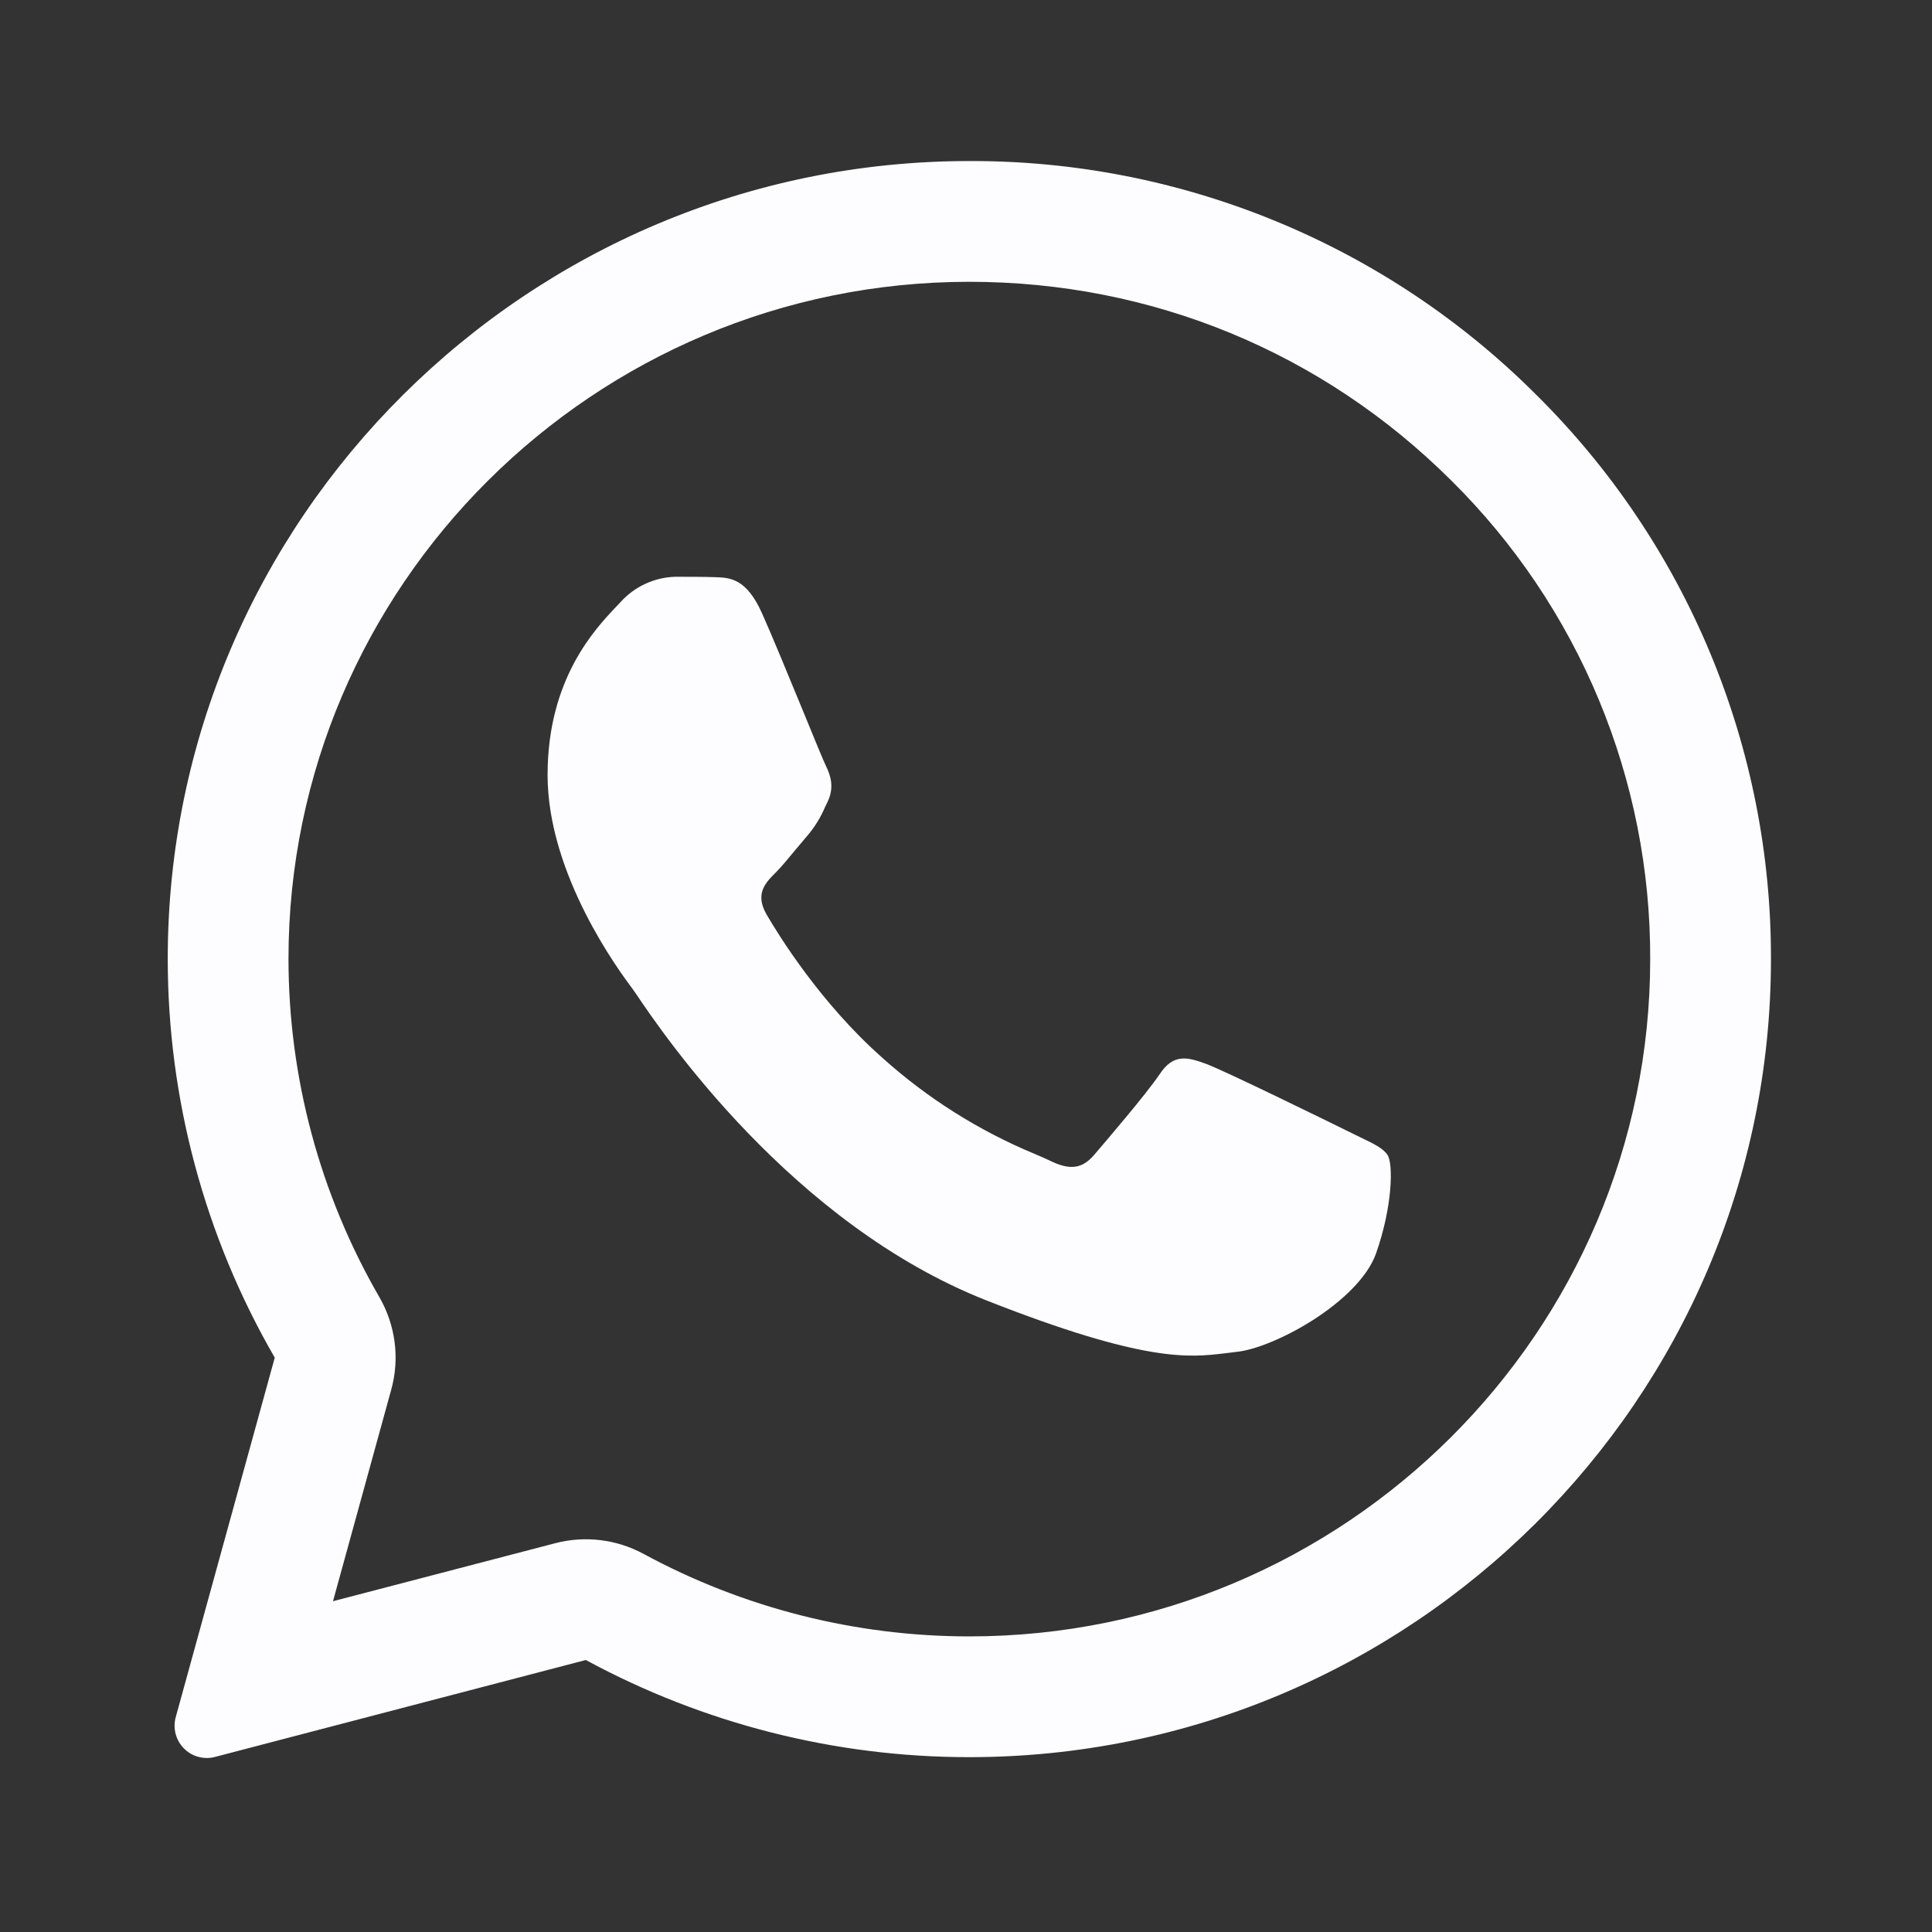 <svg width="28" height="28" viewBox="0 0 28 28" fill="none" xmlns="http://www.w3.org/2000/svg">
<rect x="0" y="0" width="28" height="28" fill="#333333" stroke="none"/>
<path d="M10.366 8.365C10.579 8.371 10.816 8.383 11.041 8.882C11.191 9.215 11.441 9.827 11.647 10.326C11.806 10.715 11.937 11.034 11.97 11.1C12.044 11.249 12.091 11.421 11.993 11.623L11.96 11.69C11.894 11.847 11.804 11.993 11.692 12.122L11.525 12.32C11.426 12.441 11.327 12.56 11.243 12.645C11.092 12.794 10.937 12.955 11.11 13.254C11.283 13.552 11.889 14.534 12.784 15.327C13.439 15.917 14.19 16.39 15.004 16.727C15.086 16.762 15.152 16.791 15.203 16.815C15.502 16.965 15.681 16.941 15.854 16.741C16.027 16.539 16.604 15.867 16.807 15.568C17.003 15.27 17.203 15.316 17.481 15.419C17.759 15.523 19.236 16.247 19.536 16.395L19.703 16.477C19.911 16.576 20.052 16.645 20.113 16.745C20.188 16.872 20.188 17.469 19.941 18.171C19.686 18.871 18.462 19.543 17.908 19.594L17.751 19.613C17.242 19.674 16.598 19.753 14.302 18.849C11.472 17.736 9.604 14.976 9.227 14.417L9.165 14.328L9.158 14.319C8.987 14.089 7.936 12.683 7.936 11.232C7.936 9.843 8.62 9.12 8.932 8.791L8.987 8.733C9.088 8.619 9.211 8.527 9.349 8.463C9.487 8.398 9.636 8.363 9.788 8.359C9.99 8.359 10.193 8.359 10.366 8.365Z" fill="#FDFDFF"/>
<path fill-rule="evenodd" clip-rule="evenodd" d="M2.547 24.886C2.525 24.965 2.525 25.049 2.545 25.128C2.566 25.208 2.607 25.28 2.665 25.339C2.722 25.397 2.794 25.44 2.873 25.461C2.953 25.483 3.036 25.484 3.115 25.463L8.49 24.058C10.196 24.982 12.104 25.466 14.044 25.466H14.048C20.449 25.466 25.666 20.279 25.666 13.902C25.67 12.382 25.371 10.875 24.788 9.471C24.204 8.067 23.347 6.793 22.266 5.723C21.188 4.644 19.906 3.789 18.496 3.208C17.085 2.626 15.574 2.329 14.048 2.334C7.648 2.334 2.431 7.521 2.431 13.896C2.431 15.925 2.965 17.918 3.982 19.676L2.547 24.886ZM5.67 20.14C5.732 19.916 5.749 19.683 5.719 19.452C5.689 19.222 5.614 19 5.498 18.799C4.636 17.309 4.182 15.618 4.181 13.896C4.181 8.495 8.606 4.084 14.048 4.084C16.697 4.084 19.168 5.107 21.032 6.963C21.949 7.87 22.677 8.951 23.172 10.143C23.667 11.334 23.92 12.612 23.916 13.902C23.916 19.304 19.491 23.716 14.048 23.716H14.043C12.395 23.715 10.773 23.304 9.325 22.519C8.934 22.308 8.478 22.253 8.048 22.365L4.826 23.206L5.67 20.14Z" fill="#FDFDFF"/>
</svg>
